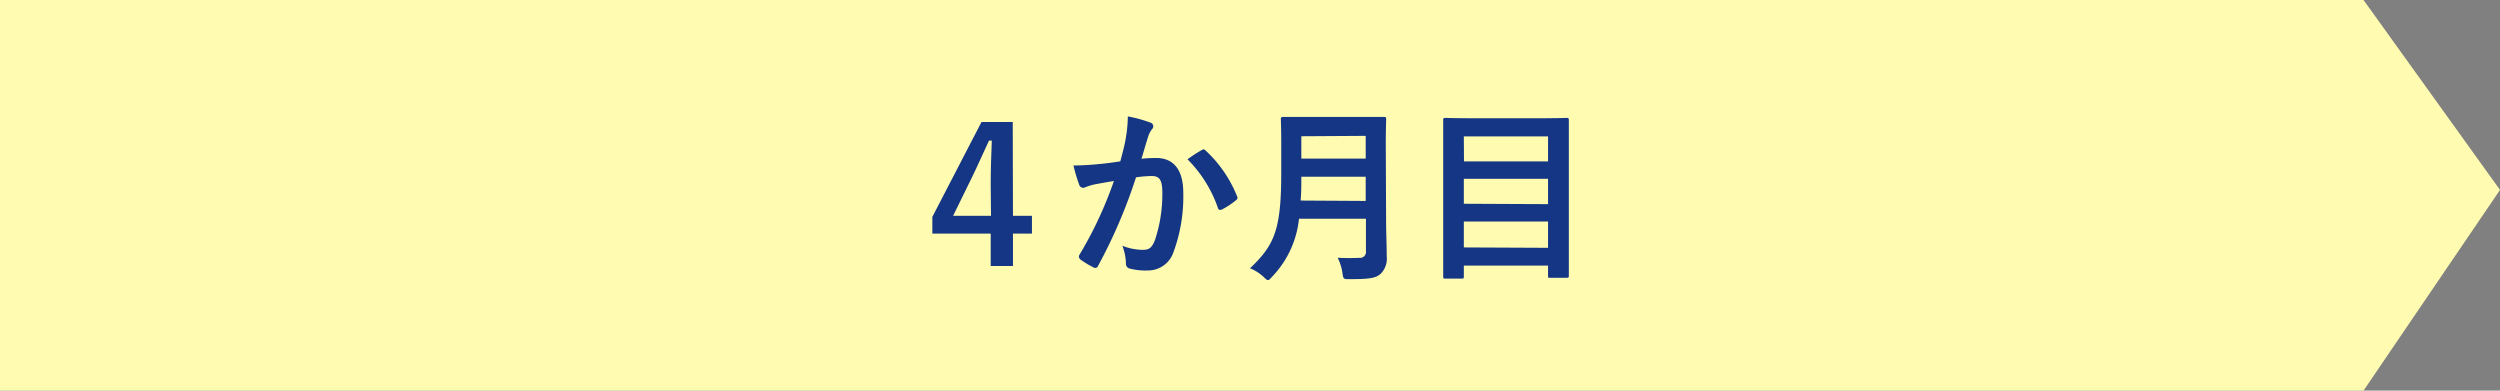 <svg xmlns="http://www.w3.org/2000/svg" viewBox="0 0 320 50"><rect x="0" y="0" width="320" height="50" fill="#808080" stroke="none"/><defs><style>.cls-1{fill:#fffcb2;}.cls-2{fill:#143684;}</style></defs><g id="レイヤー_2" data-name="レイヤー 2"><g id="レイアウト"><polygon class="cls-1" points="302.53 50 0 50 0 0 302.53 0 320 24.31 302.53 50"/><path class="cls-2" d="M129.66,27.62h2.43V29.9h-2.43v4.15h-2.85V29.9h-7.47V27.76l6.29-12.14h4Zm-2.85-4c0-1.95.07-3.77.14-5.62h-.36c-.74,1.59-1.44,3.19-2.23,4.8L122,27.62h4.85Z"/><path class="cls-2" d="M144.12,17.56a16.37,16.37,0,0,0,.24-2.66,17.13,17.13,0,0,1,2.88.79.5.5,0,0,1,.38.48.49.49,0,0,1-.16.36,3,3,0,0,0-.48.91c-.32,1-.56,1.87-.87,2.88.65-.07,1.37-.1,1.87-.1,2.26,0,3.48,1.54,3.48,4.44a20.55,20.55,0,0,1-1.29,7.71,3.43,3.43,0,0,1-3.24,2.25,7.85,7.85,0,0,1-2.38-.26.62.62,0,0,1-.43-.67,6.68,6.68,0,0,0-.46-2.23,7.35,7.35,0,0,0,2.64.52c.8,0,1.16-.28,1.54-1.27a18.55,18.55,0,0,0,.94-5.95c0-1.7-.32-2.23-1.37-2.23a15.27,15.27,0,0,0-2,.17A66.41,66.41,0,0,1,140.57,34a.4.4,0,0,1-.63.21,10.87,10.87,0,0,1-1.65-1,.5.5,0,0,1-.19-.36.48.48,0,0,1,.09-.27,50.12,50.12,0,0,0,4.39-9.41c-.93.15-1.7.29-2.35.41a7,7,0,0,0-1.32.39.53.53,0,0,1-.77-.32,22,22,0,0,1-.74-2.47c1.06,0,2.11-.07,3.17-.17s1.89-.21,2.83-.36C143.78,19.22,144,18.38,144.12,17.56Zm9.77,1.61c.17-.1.29-.05.45.12a16,16,0,0,1,4,5.83.34.34,0,0,1-.1.48,9.73,9.73,0,0,1-1.8,1.2c-.24.12-.48.1-.55-.19A16.33,16.33,0,0,0,152,20.39,17.58,17.58,0,0,1,153.89,19.17Z"/><path class="cls-2" d="M177.42,28c0,1.66.08,3.48.08,4.8a2.73,2.73,0,0,1-.77,2.24c-.63.57-1.44.69-4,.69-.74,0-.79,0-.89-.74a6.31,6.31,0,0,0-.62-2A26.13,26.13,0,0,0,174,33a.75.75,0,0,0,.84-.84V28h-8.57a12.55,12.55,0,0,1-3.46,7.44c-.24.27-.36.41-.5.41s-.29-.12-.55-.39A5.68,5.68,0,0,0,160,34.34c3.17-3,4-5,4-12.29V18.52c0-2-.05-3.12-.05-3.26s0-.29.26-.29,1,0,3.2,0H174c2.23,0,3,0,3.17,0s.26,0,.26.29-.05,1.22-.05,3.26Zm-2.61-2.28V22.62h-8.24c0,1.13,0,2.14-.09,3.05Zm-8.24-8.28V20.3h8.24V17.39Z"/><path class="cls-2" d="M185,35.66c-.24,0-.27,0-.27-.27s0-1.7,0-8.88v-4.7c0-4.73,0-6.29,0-6.46s0-.26.27-.26,1,.05,3.33.05h8.88c2.33,0,3.17-.05,3.34-.05s.26,0,.26.26,0,1.71,0,5.67v5.44c0,7.18,0,8.69,0,8.84s0,.26-.26.26h-2.14c-.24,0-.26,0-.26-.26V34H187.37v1.39c0,.24,0,.27-.28.27Zm2.39-15h10.76V17.46H187.37Zm10.76,5.47V22.89H187.37v3.19Zm0,5.59V28.36H187.37v3.31Z"/></g></g></svg>